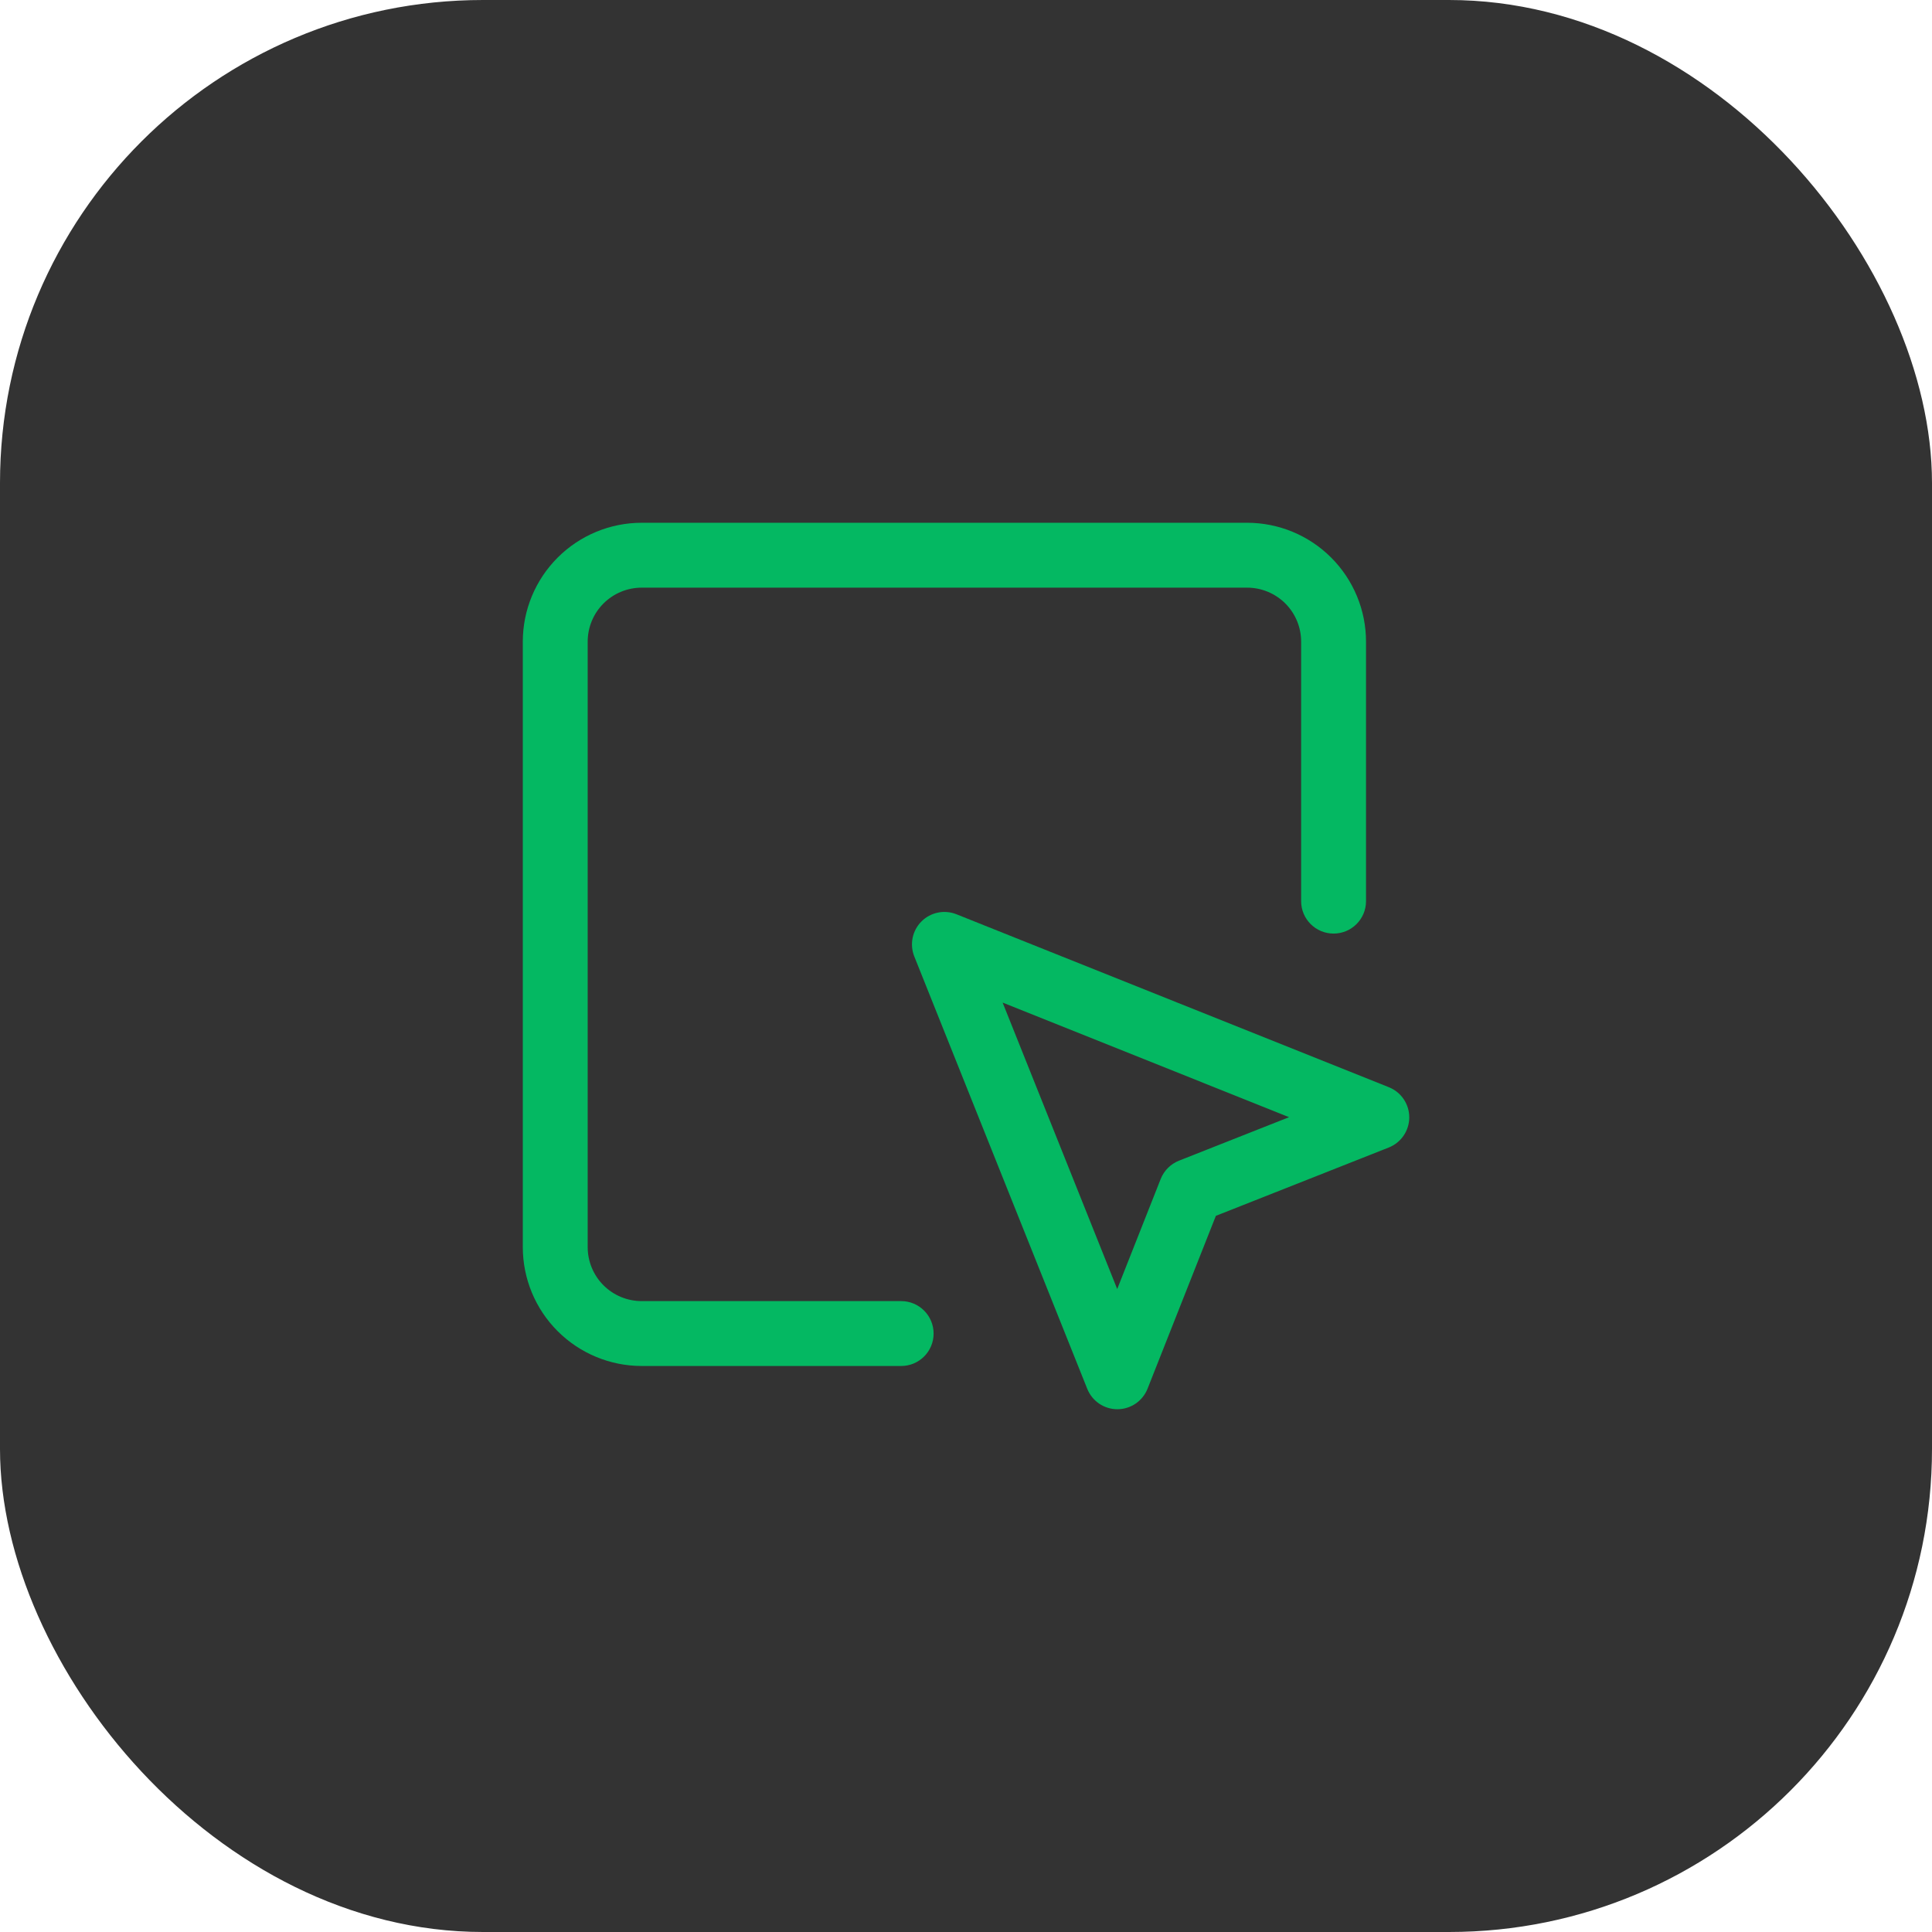 <svg width="60" height="60" viewBox="0 0 60 60" fill="none" xmlns="http://www.w3.org/2000/svg">
<rect width="60" height="60" rx="15" fill="#333333"/>
<path fill-rule="evenodd" clip-rule="evenodd" d="M17.318 17.317C18.011 16.624 18.95 16.235 19.929 16.235H38.73C39.709 16.235 40.649 16.624 41.341 17.317C42.034 18.01 42.423 18.949 42.423 19.928V27.986C42.423 28.542 41.972 28.993 41.416 28.993C40.859 28.993 40.408 28.542 40.408 27.986V19.928C40.408 19.483 40.232 19.056 39.917 18.741C39.602 18.427 39.175 18.25 38.73 18.25H19.929C19.484 18.25 19.057 18.427 18.742 18.741C18.427 19.056 18.251 19.483 18.251 19.928V38.729C18.251 39.174 18.427 39.601 18.742 39.916C19.057 40.231 19.484 40.407 19.929 40.407H27.987C28.543 40.407 28.994 40.858 28.994 41.415C28.994 41.971 28.543 42.422 27.987 42.422H19.929C18.95 42.422 18.011 42.033 17.318 41.34C16.625 40.648 16.236 39.708 16.236 38.729V19.928C16.236 18.949 16.625 18.01 17.318 17.317Z" fill="#04B862"/>
<path fill-rule="evenodd" clip-rule="evenodd" d="M28.617 28.616C28.902 28.331 29.329 28.244 29.703 28.393L43.133 33.765C43.516 33.918 43.766 34.289 43.766 34.702C43.765 35.115 43.512 35.485 43.129 35.637L37.76 37.759L35.638 43.128C35.486 43.511 35.116 43.764 34.703 43.765C34.291 43.766 33.919 43.515 33.766 43.132L28.394 29.703C28.245 29.328 28.332 28.901 28.617 28.616ZM31.137 31.136L34.696 40.032L36.047 36.613C36.15 36.354 36.355 36.149 36.614 36.046L40.033 34.695L31.137 31.136Z" fill="#04B862"/>
</svg>
